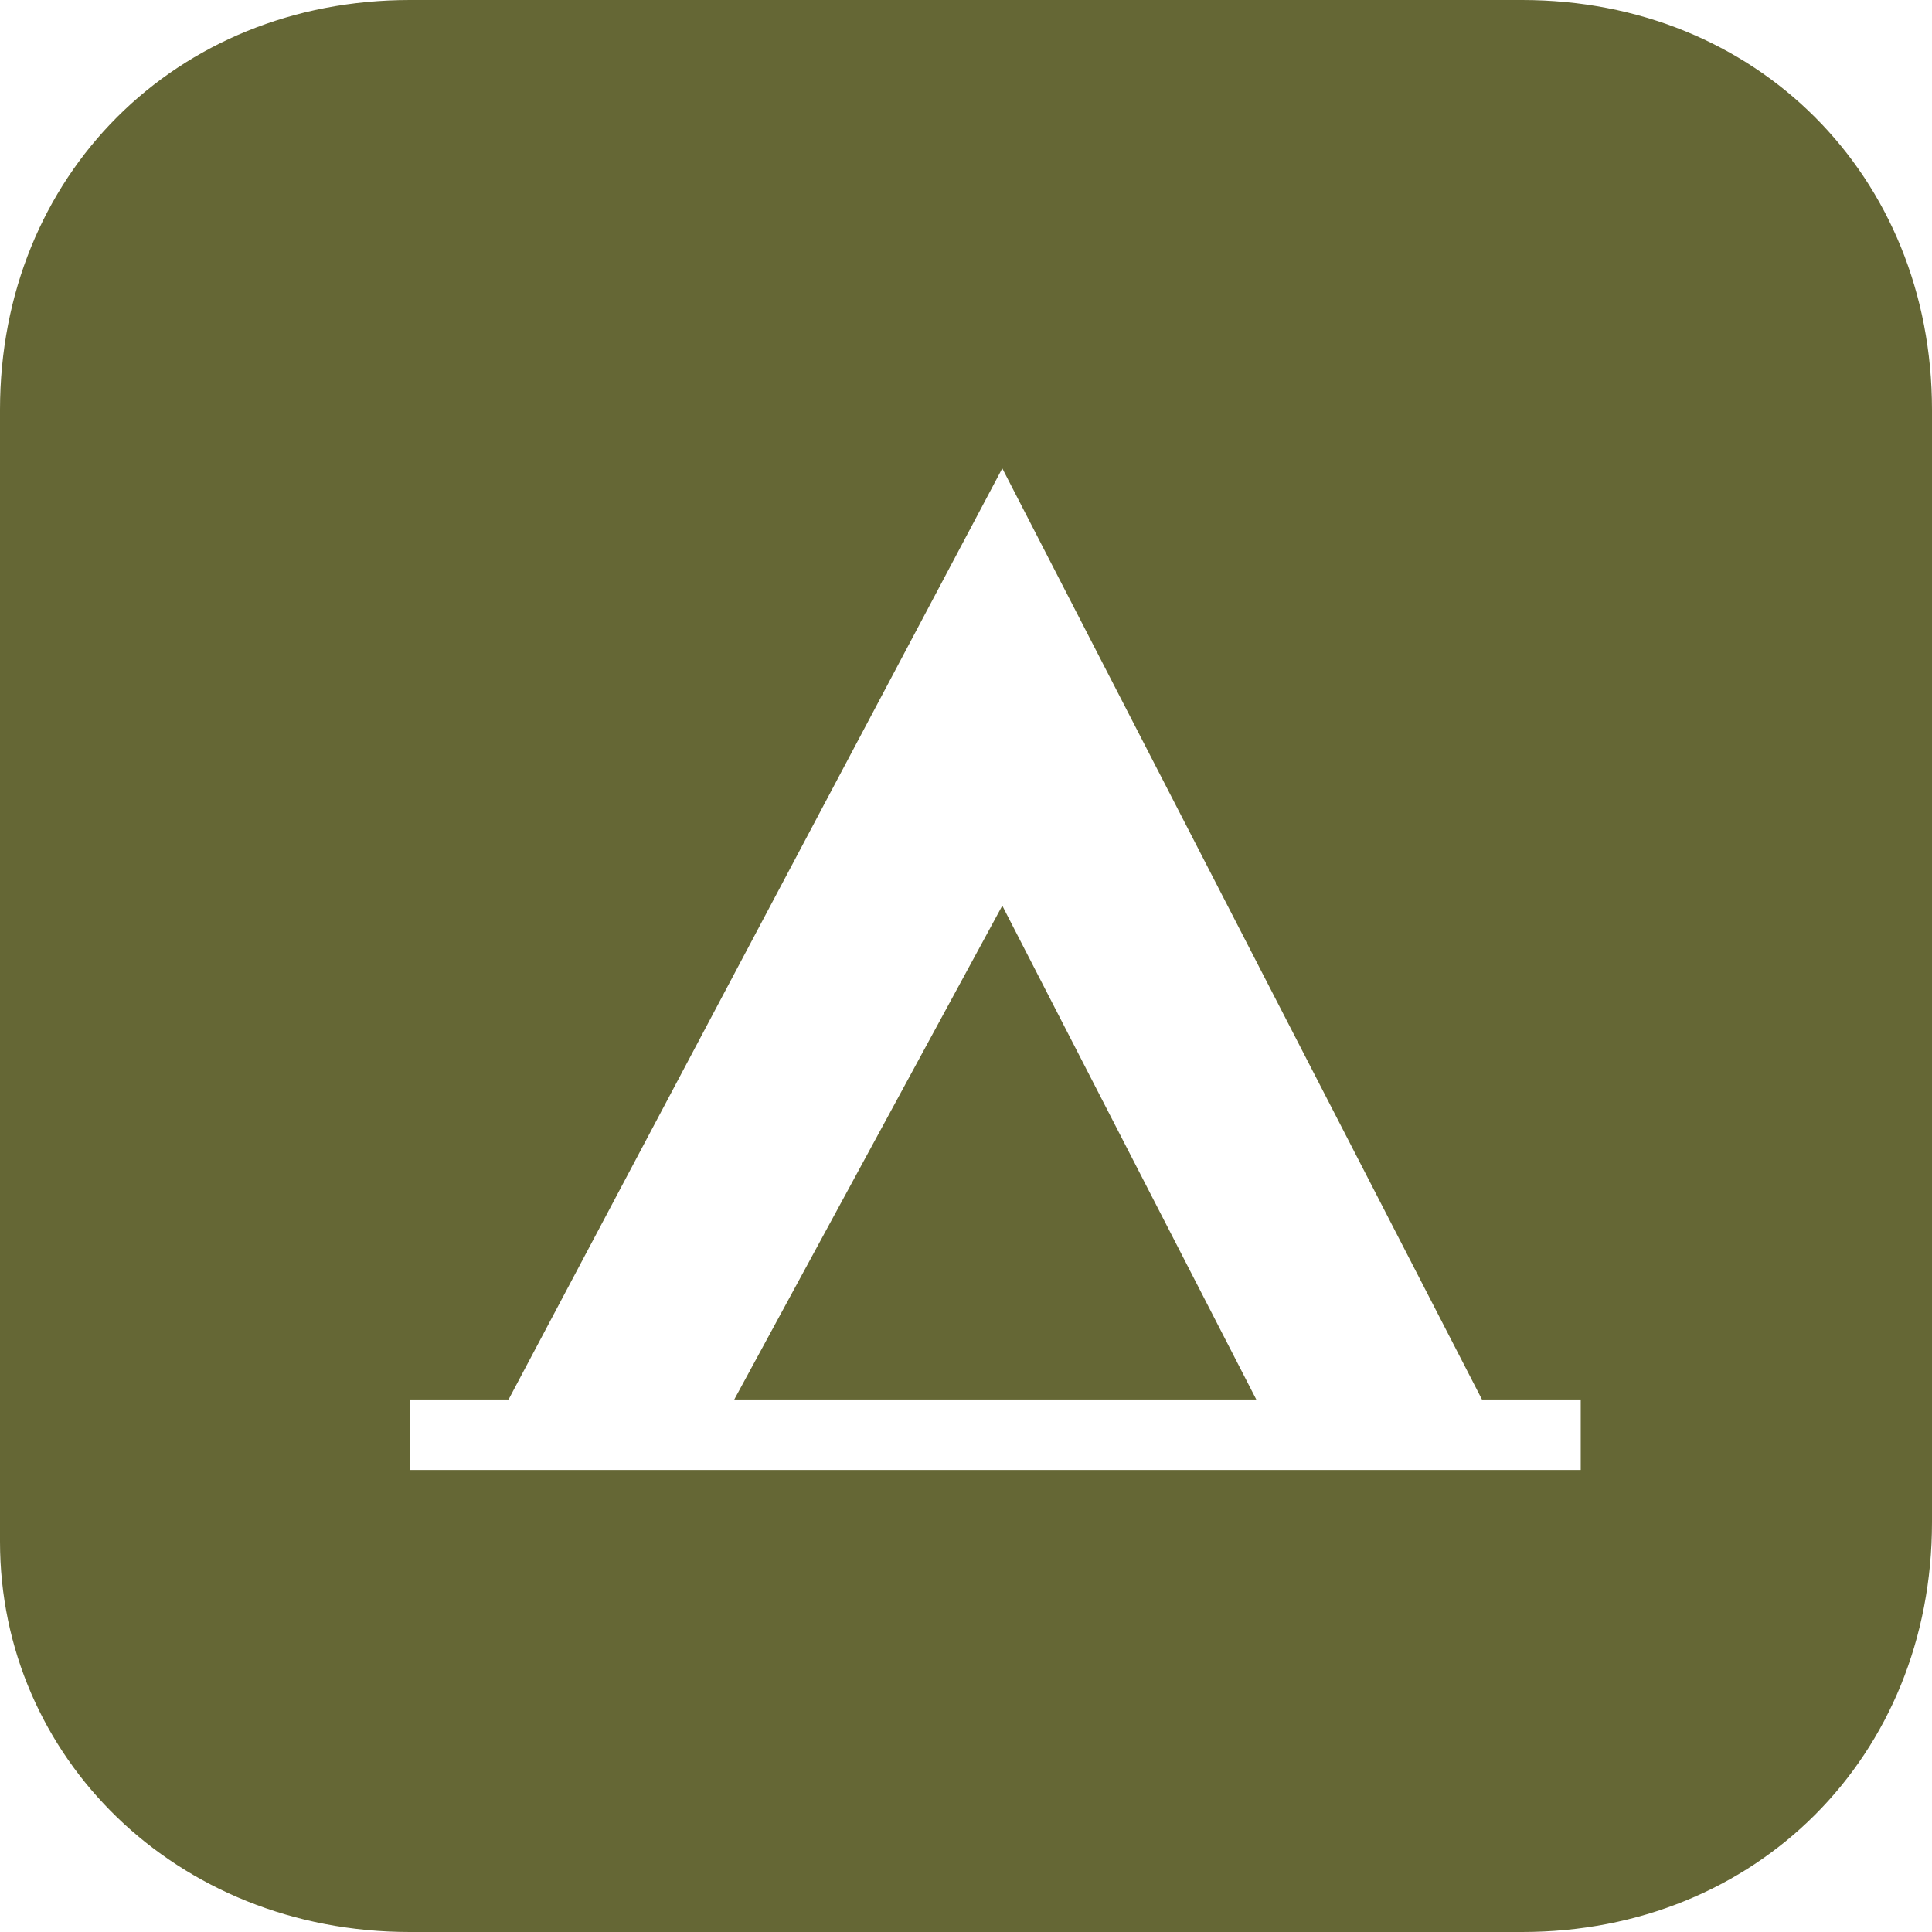 <svg width="33" height="33" viewBox="0 0 33 33" fill="none" xmlns="http://www.w3.org/2000/svg">
<rect width="33" height="33" fill="white"/>
<path d="M26 33C30 33 33 30 33 26V7C33 3 30 0 26 0H7C3 0 0 3 0 7V26.333C0 30 3 33 7 33H26Z" fill="#656735"/>
<g clip-path="url(#clip0)">
<path d="M25.313 23.904L17.12 8L8.687 23.904H7V25.108H27V23.904H25.313ZM12.542 23.904L17.12 15.47L21.458 23.904H12.542Z" fill="white"/>
</g>
<defs>
<clipPath id="clip0">
<rect width="20" height="17.108" fill="white" transform="translate(7 8)"/>
</clipPath>
</defs>
</svg>
